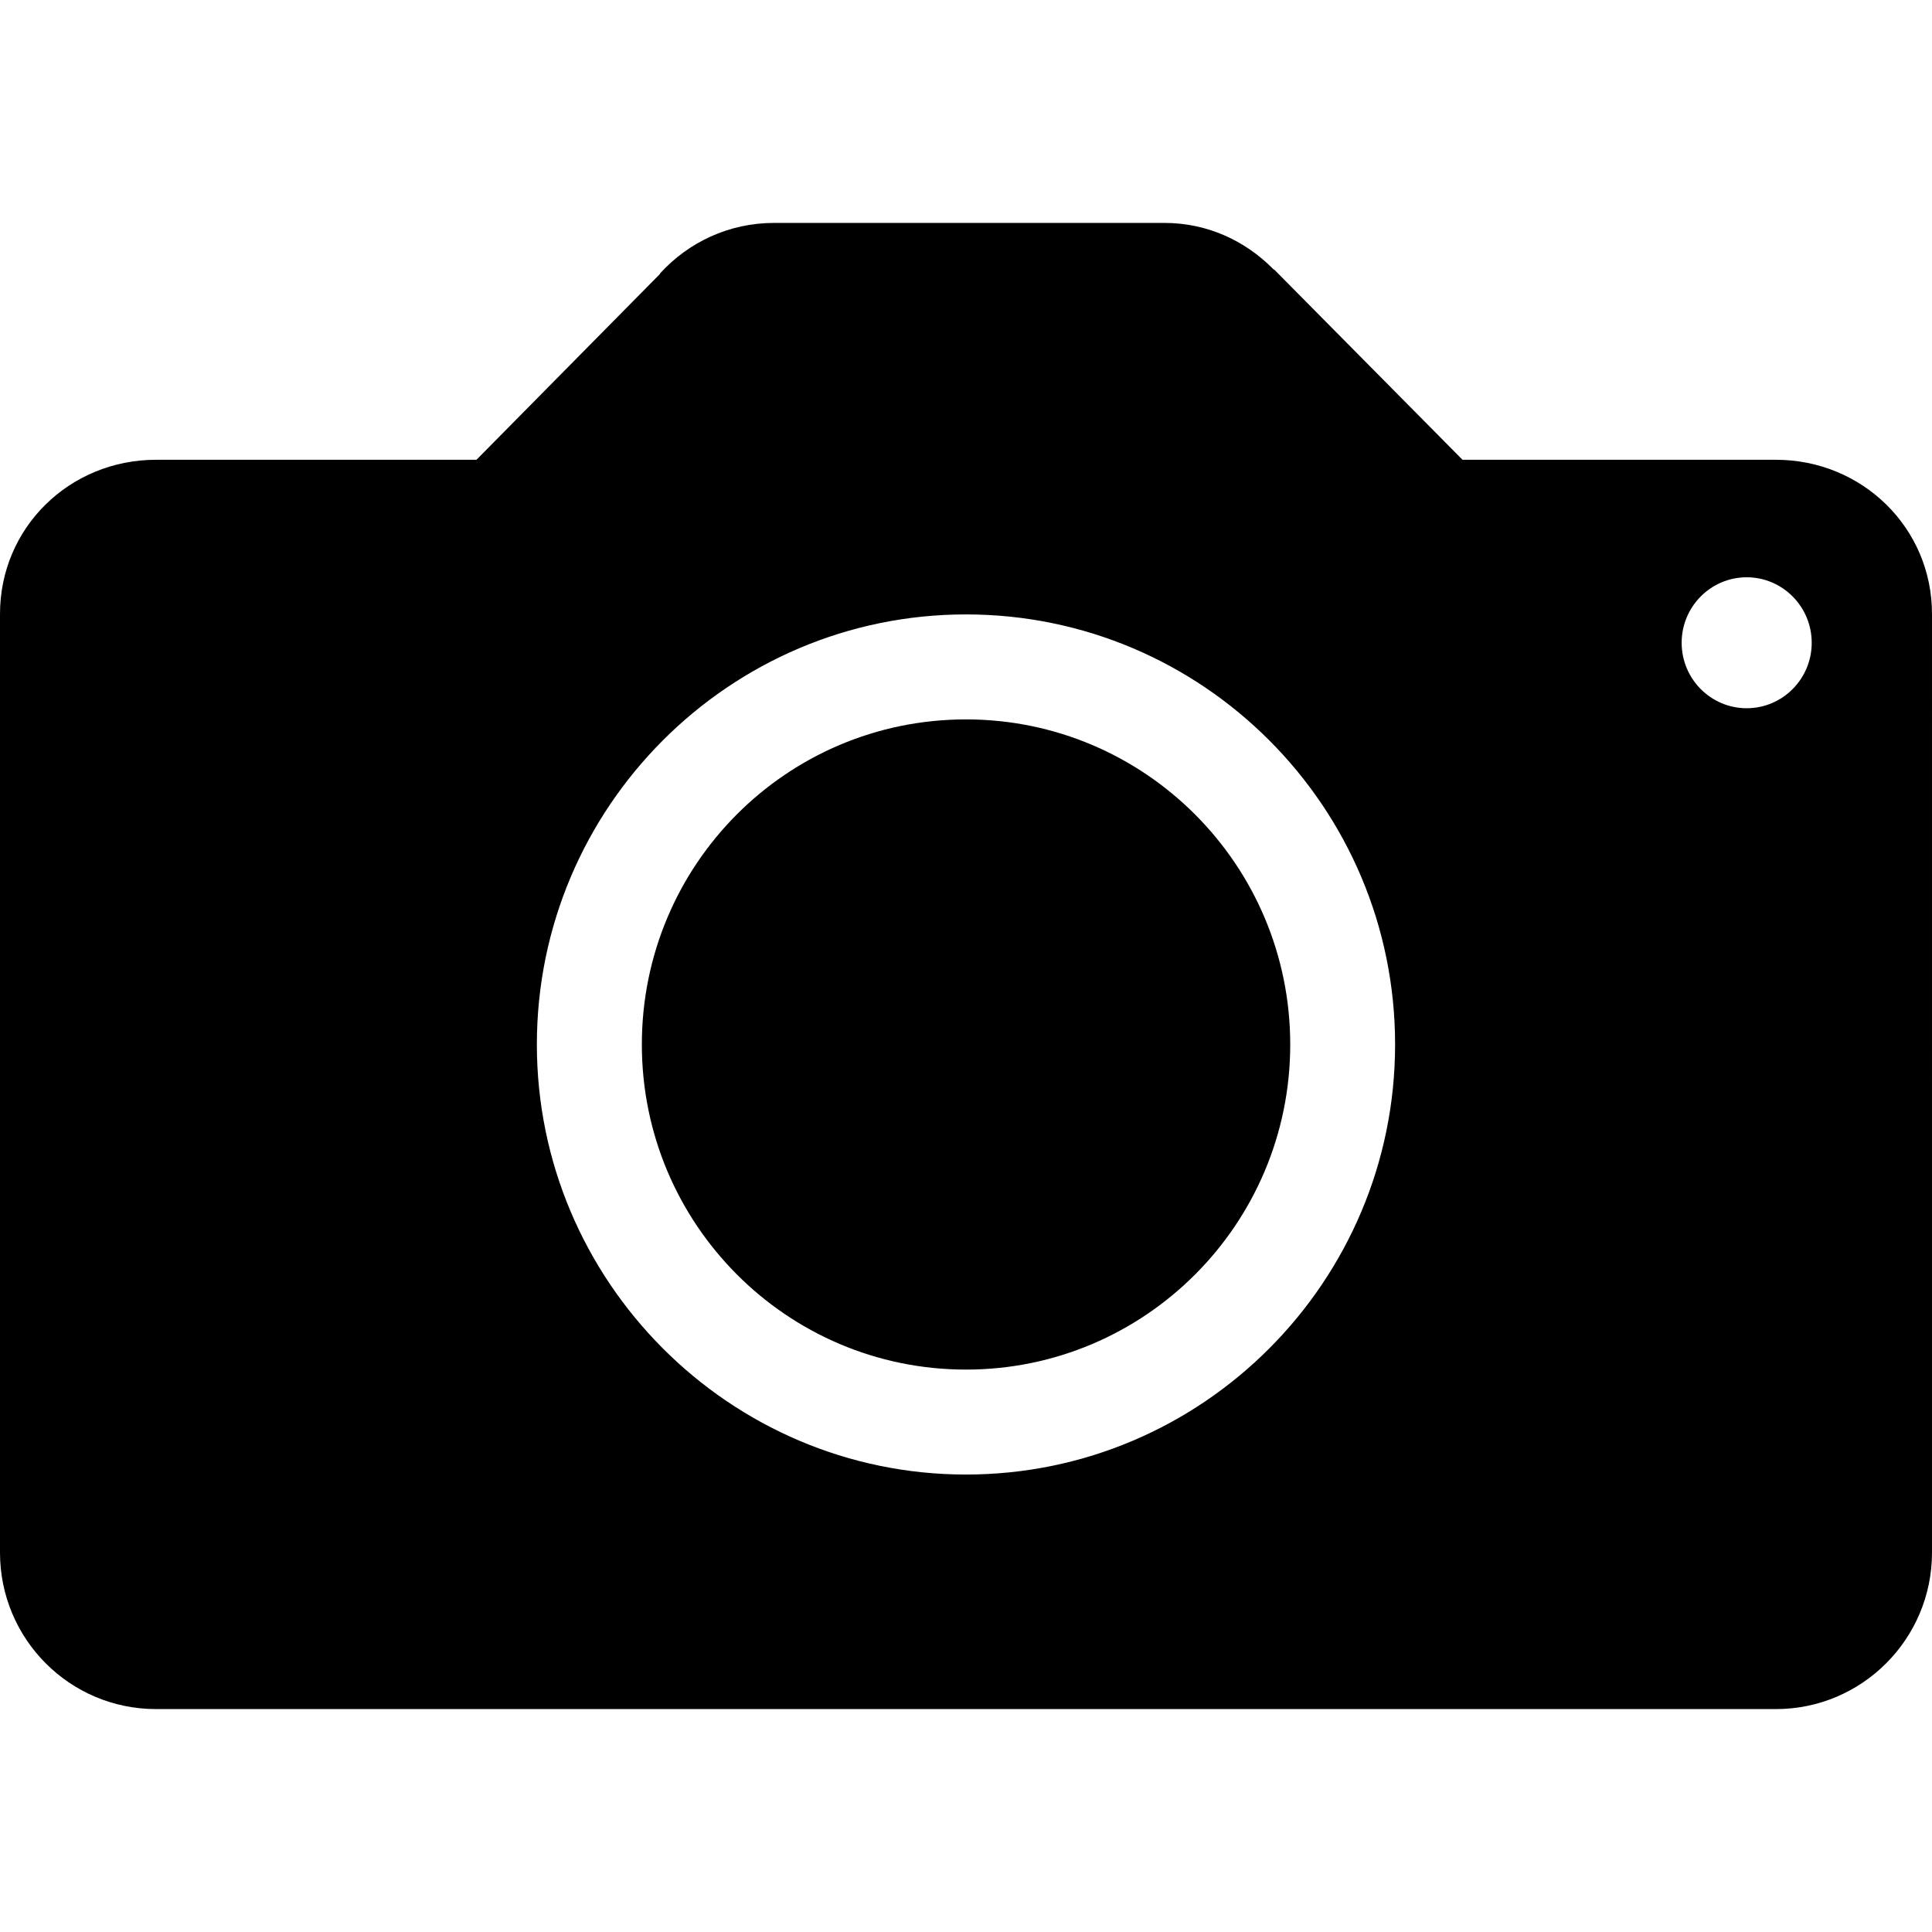 <?xml version="1.0" encoding="utf-8"?>
<!-- Generator: Adobe Illustrator 16.0.0, SVG Export Plug-In . SVG Version: 6.00 Build 0)  -->
<!DOCTYPE svg PUBLIC "-//W3C//DTD SVG 1.1//EN" "http://www.w3.org/Graphics/SVG/1.1/DTD/svg11.dtd">
<svg version="1.1" id="Layer_1" xmlns="http://www.w3.org/2000/svg" xmlns:xlink="http://www.w3.org/1999/xlink" x="0px" y="0px"
	viewBox="0 0 50 50" enable-background="new 0 0 50 50" xml:space="preserve">
<path d="M45.962,11.899H37.85l-4.855-4.904c0,0-0.023-0.024-0.036-0.024l-0.024-0.024l0,0c-0.721-0.721-1.693-1.178-2.801-1.178
	H20.036c-1.178,0-2.224,0.505-2.957,1.31v0.012l-4.748,4.808H4.039C1.803,11.899,0,13.654,0,15.89v24.292
	c0,2.234,1.803,4.049,4.039,4.049h41.923c2.224,0,4.038-1.813,4.038-4.049V15.89C50,13.654,48.186,11.899,45.962,11.899z M25,38.161
	c-6.118,0-11.106-5-11.106-11.13c0-6.142,4.988-11.13,11.106-11.13c6.13,0,11.105,4.988,11.105,11.13
	C36.105,33.161,31.13,38.161,25,38.161z M45.204,18.329c-0.927,0-1.683-0.757-1.683-1.694c0-0.937,0.756-1.695,1.683-1.695
	c0.926,0,1.683,0.757,1.683,1.695C46.887,17.573,46.13,18.329,45.204,18.329z M25,18.618c-4.64,0-8.389,3.762-8.389,8.414
	c0,4.64,3.75,8.413,8.389,8.413c4.627,0,8.391-3.762,8.391-8.413S29.627,18.618,25,18.618z"/>
</svg>
